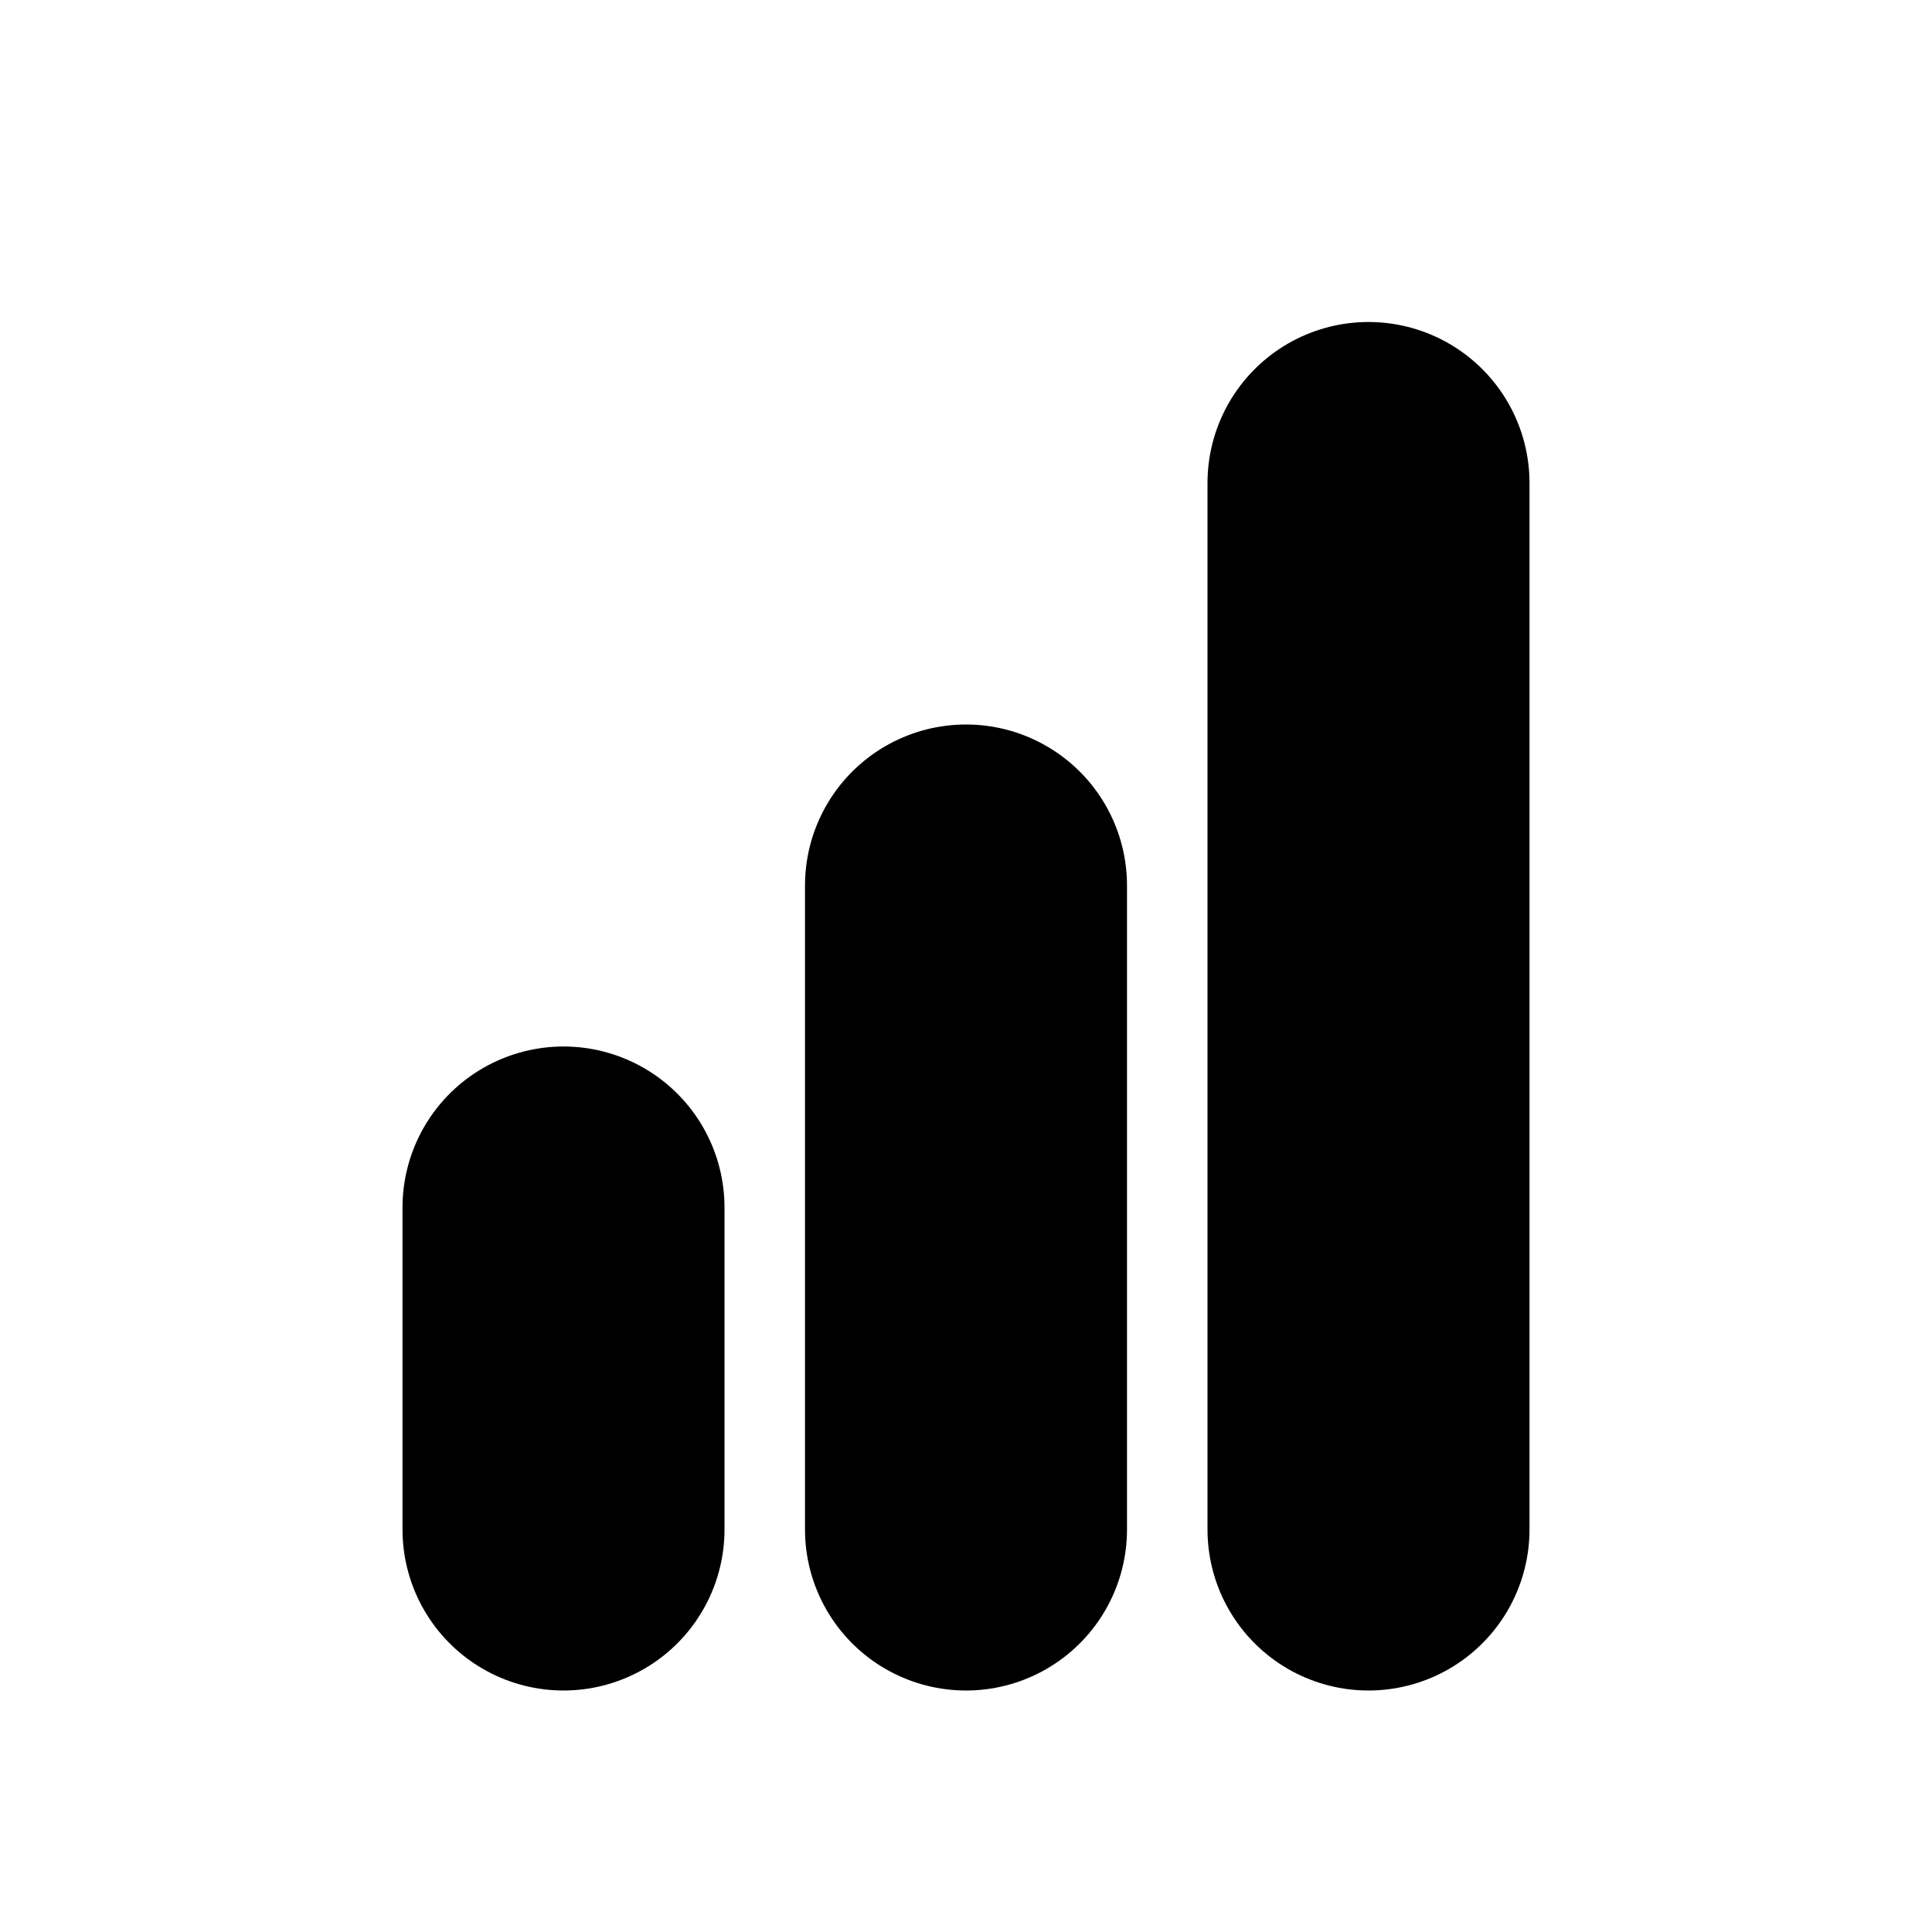 <?xml version="1.0" encoding="utf-8"?>
<svg width="800px" height="800px" viewBox="0 0 24 24" fill="none" xmlns="http://www.w3.org/2000/svg">
<path d="M12 19L12 11" stroke="#000000" stroke-width="4" stroke-linecap="round"/>
<path d="M7 19L7 15" stroke="#000000" stroke-width="4" stroke-linecap="round"/>
<path d="M17 19V6" stroke="#000000" stroke-width="4" stroke-linecap="round"/>
</svg>